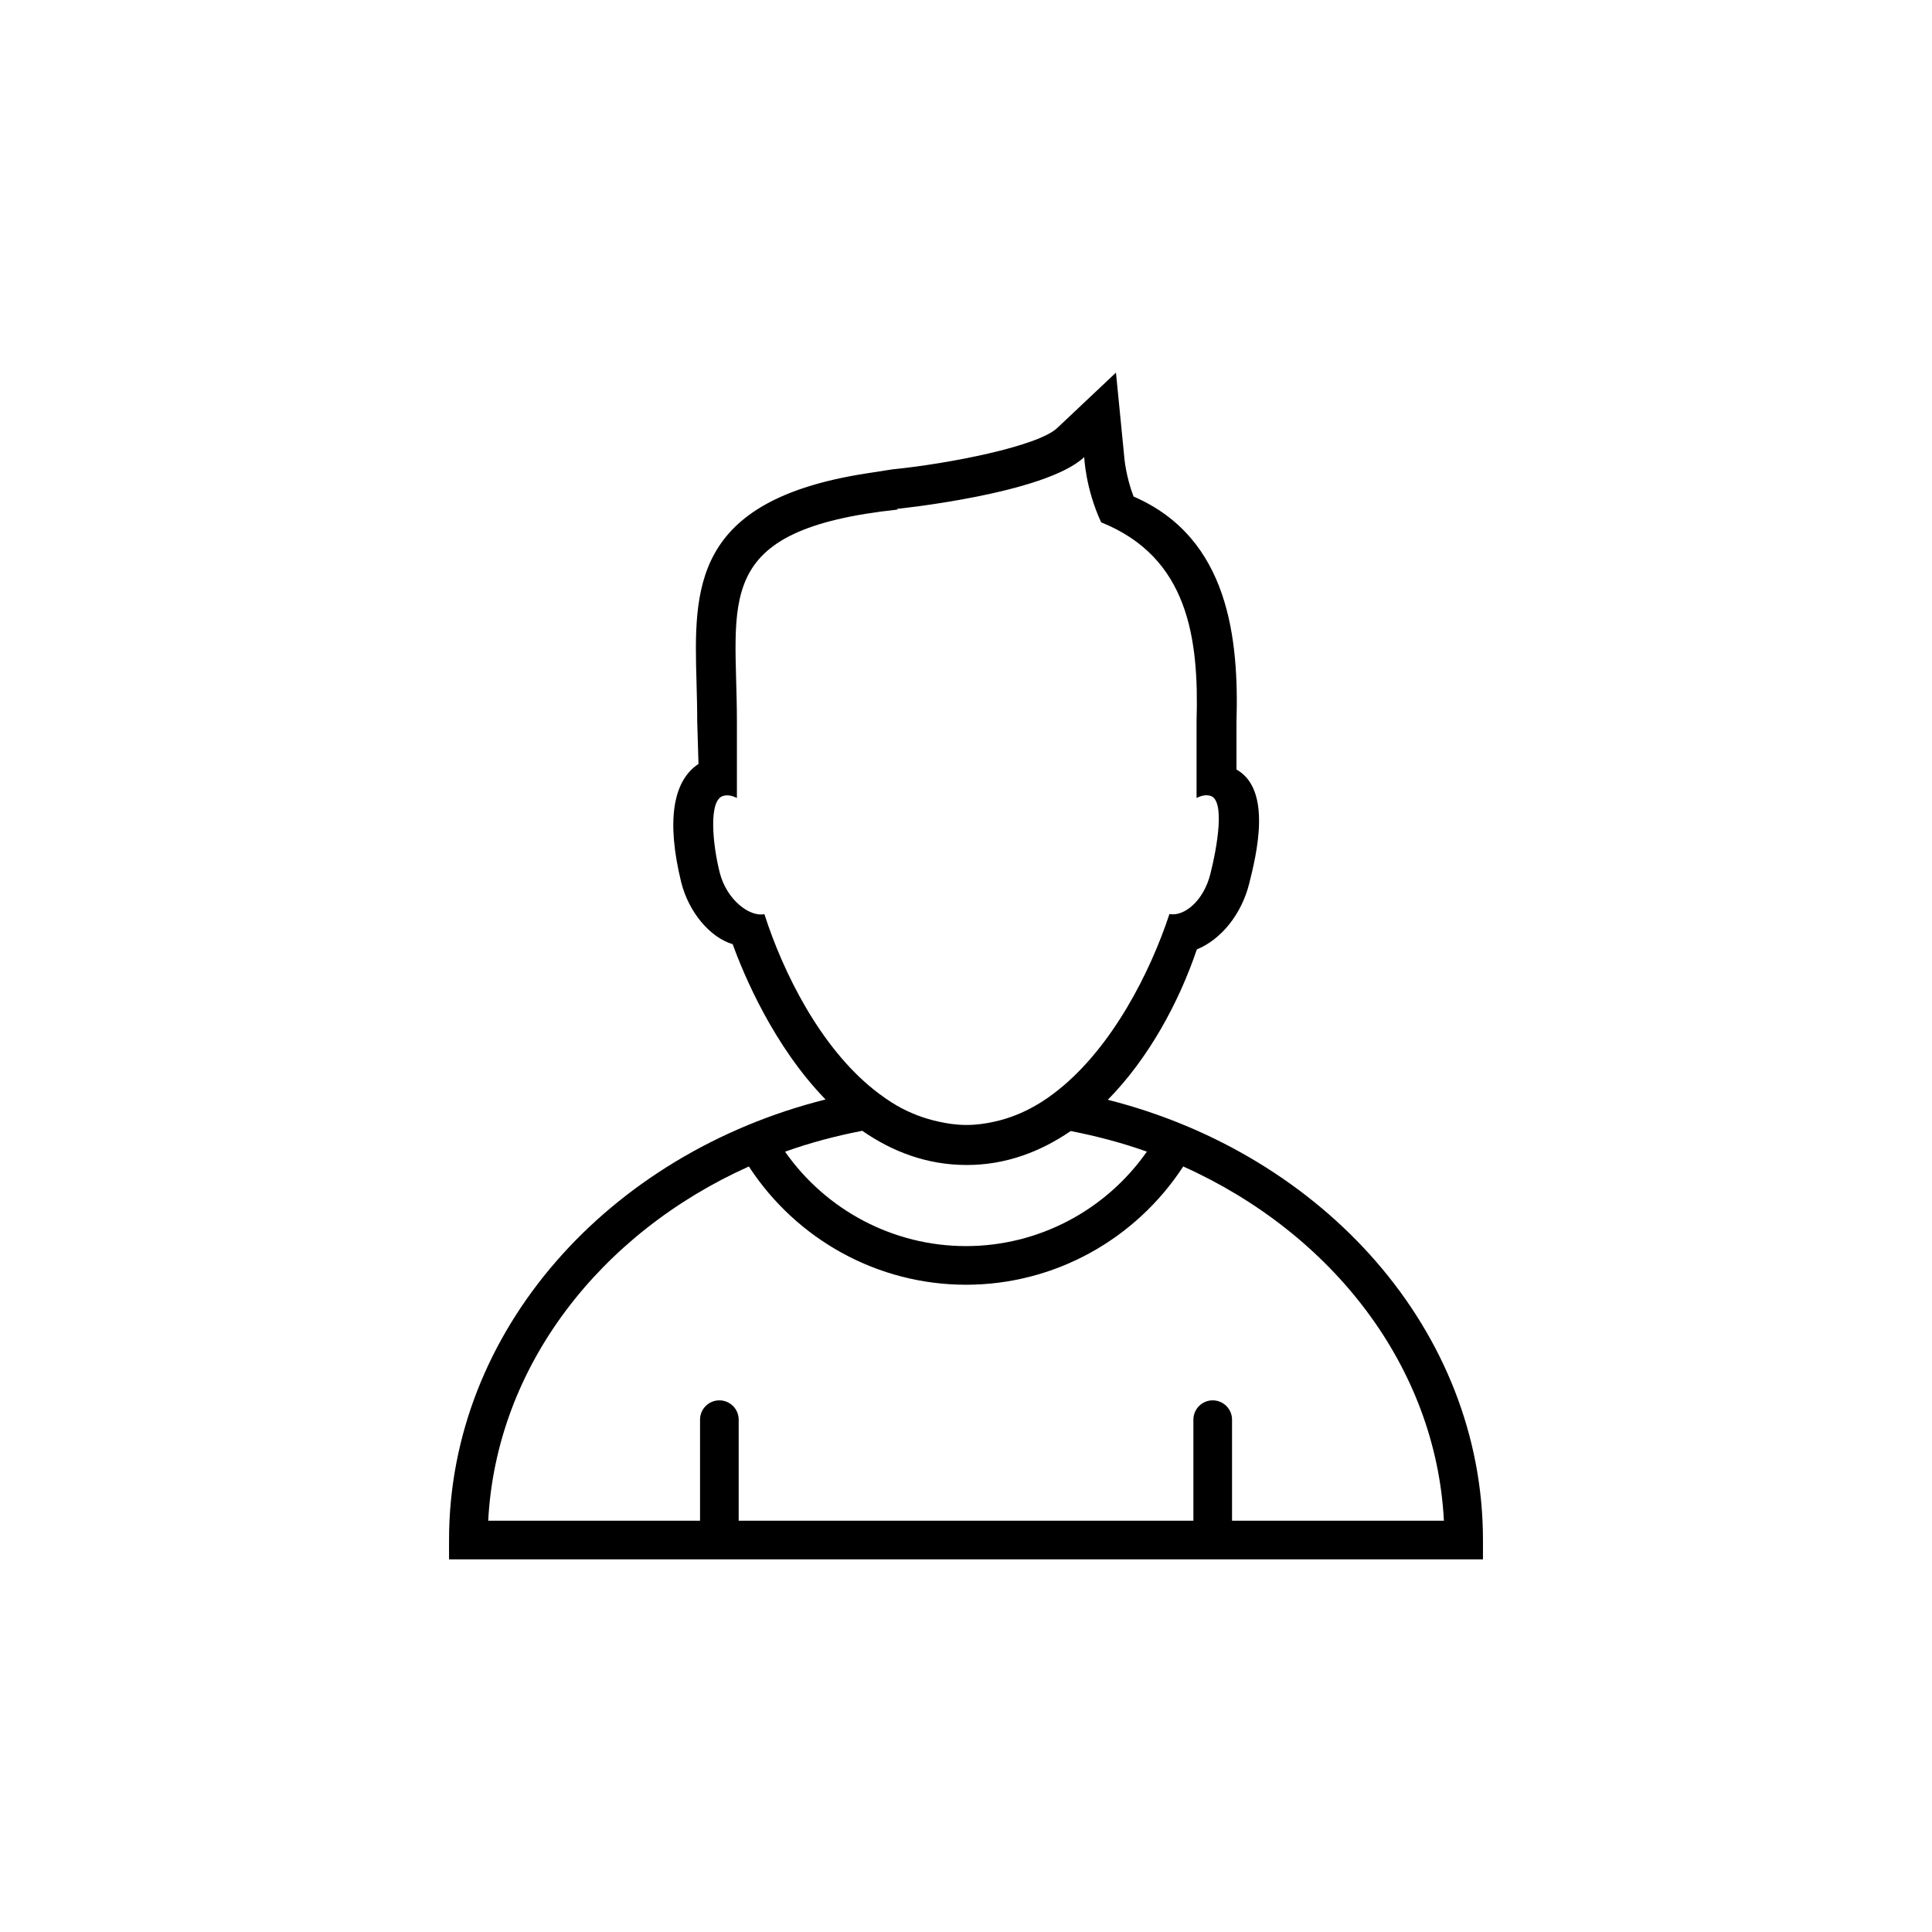 <?xml version="1.0" encoding="utf-8"?>
<!-- Generator: Adobe Illustrator 16.0.4, SVG Export Plug-In . SVG Version: 6.00 Build 0)  -->
<!DOCTYPE svg PUBLIC "-//W3C//DTD SVG 1.1//EN" "http://www.w3.org/Graphics/SVG/1.1/DTD/svg11.dtd">
<svg version="1.1" id="Layer_1" xmlns="http://www.w3.org/2000/svg" xmlns:xlink="http://www.w3.org/1999/xlink" x="0px" y="0px"
	 width="50px" height="50px" viewBox="0 0 50 50" enable-background="new 0 0 50 50" xml:space="preserve">
<path d="M28.67,28.462c1.055-1.072,1.838-2.514,2.304-3.891c0.637-0.262,1.155-0.914,1.354-1.699
	c0.182-0.729,0.609-2.432-0.328-2.957v-1.217c0.064-2.158-0.187-4.777-2.664-5.848c-0.197-0.52-0.238-0.977-0.244-1.064
	l-0.211-2.143l-1.523,1.436c-0.498,0.469-2.792,0.922-4.263,1.068l-0.7,0.109c-4.5,0.707-4.437,2.989-4.369,5.412
	c0.008,0.315,0.018,0.647,0.018,1.002l0.033,1.1c-0.674,0.445-0.829,1.5-0.449,3.057c0.193,0.775,0.74,1.43,1.334,1.609
	c0.286,0.791,1.059,2.637,2.403,4.018c-5.614,1.408-9.744,5.982-9.744,11.402v0.5h26.758v-0.5
	C38.379,34.446,34.267,29.88,28.67,28.462z M31.885,39.356v-2.615c0-0.277-0.225-0.5-0.5-0.5c-0.276,0-0.5,0.223-0.5,0.5v2.615
	H19.117v-2.615c0-0.277-0.224-0.5-0.5-0.5c-0.276,0-0.5,0.223-0.5,0.5v2.615h-5.482c0.208-4,2.898-7.439,6.745-9.168
	c1.236,1.895,3.336,3.061,5.621,3.061c2.283,0,4.384-1.166,5.621-3.061c3.848,1.729,6.539,5.168,6.746,9.168H31.885z M20.317,29.806
	c0.64-0.23,1.31-0.408,1.998-0.541c0.764,0.529,1.658,0.885,2.705,0.885c1.003,0,1.901-0.338,2.69-0.879
	c0.678,0.133,1.338,0.307,1.971,0.533c-1.064,1.52-2.805,2.445-4.682,2.445C23.121,32.249,21.381,31.323,20.317,29.806z
	 M19.782,23.657c-0.384,0.082-0.982-0.377-1.157-1.08c-0.18-0.715-0.298-1.871,0.091-1.979c0.115-0.033,0.236-0.008,0.355,0.055
	v-1.986c0-3.125-0.704-4.959,4.173-5.481l-0.043-0.015c0,0,3.846-0.387,4.859-1.342c0,0,0.028,0.805,0.438,1.689
	c2.25,0.904,2.533,2.988,2.469,5.148v1.987c0.119-0.063,0.24-0.09,0.355-0.058c0.389,0.107,0.182,1.31,0.002,2.023
	c-0.174,0.695-0.676,1.109-1.059,1.037c-0.497,1.51-1.475,3.426-2.862,4.541c-0.194,0.156-0.397,0.299-0.61,0.42
	c-0.33,0.189-0.68,0.328-1.047,0.41c-0.236,0.053-0.478,0.088-0.729,0.088c-0.257,0-0.502-0.035-0.743-0.09
	c-0.372-0.082-0.726-0.219-1.058-0.408c-0.212-0.123-0.414-0.266-0.609-0.422C21.235,27.095,20.278,25.2,19.782,23.657z"/>
</svg>
